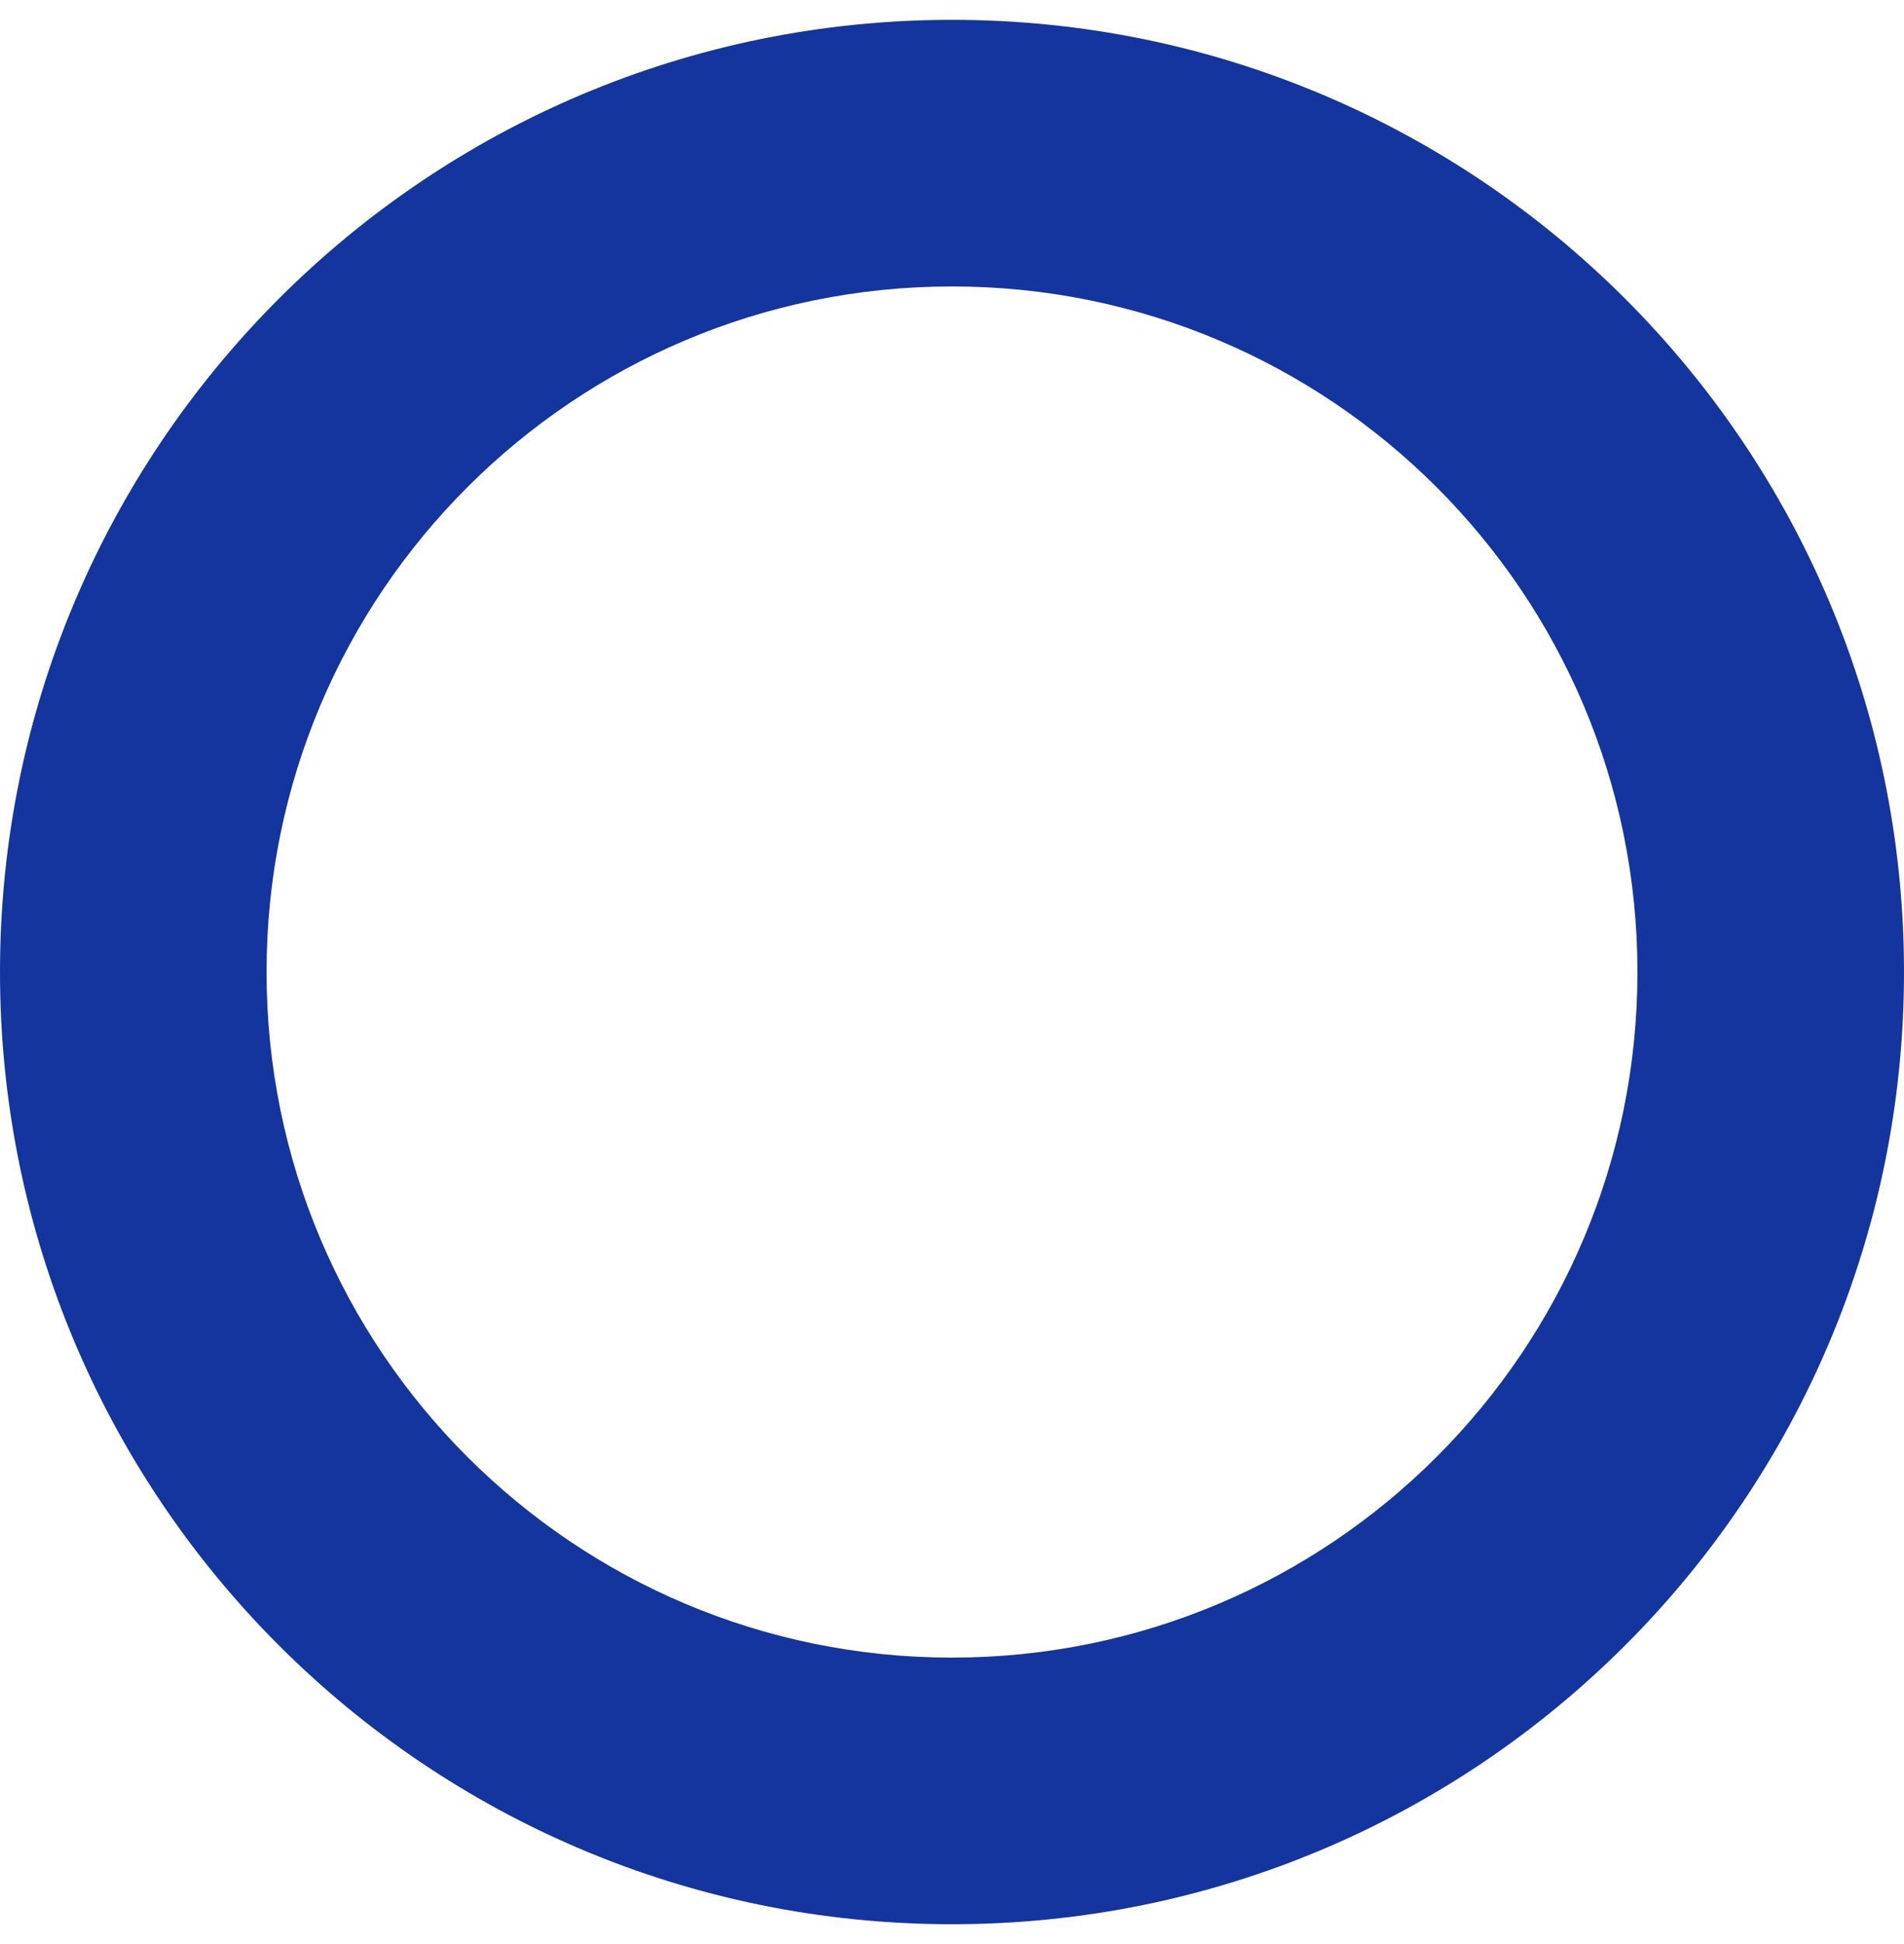 <svg width="48" height="49" viewBox="0 0 48 49" fill="none" xmlns="http://www.w3.org/2000/svg">
<path d="M48 24.5C48 37.755 37.255 48.5 24 48.5C10.745 48.5 0 37.755 0 24.5C0 11.245 10.745 0.5 24 0.5C37.255 0.5 48 11.245 48 24.5ZM6.72 24.5C6.72 34.044 14.457 41.78 24 41.78C33.544 41.78 41.28 34.044 41.28 24.5C41.28 14.957 33.544 7.22 24 7.22C14.457 7.22 6.72 14.957 6.72 24.5Z" fill="#13359D"/>
</svg>
